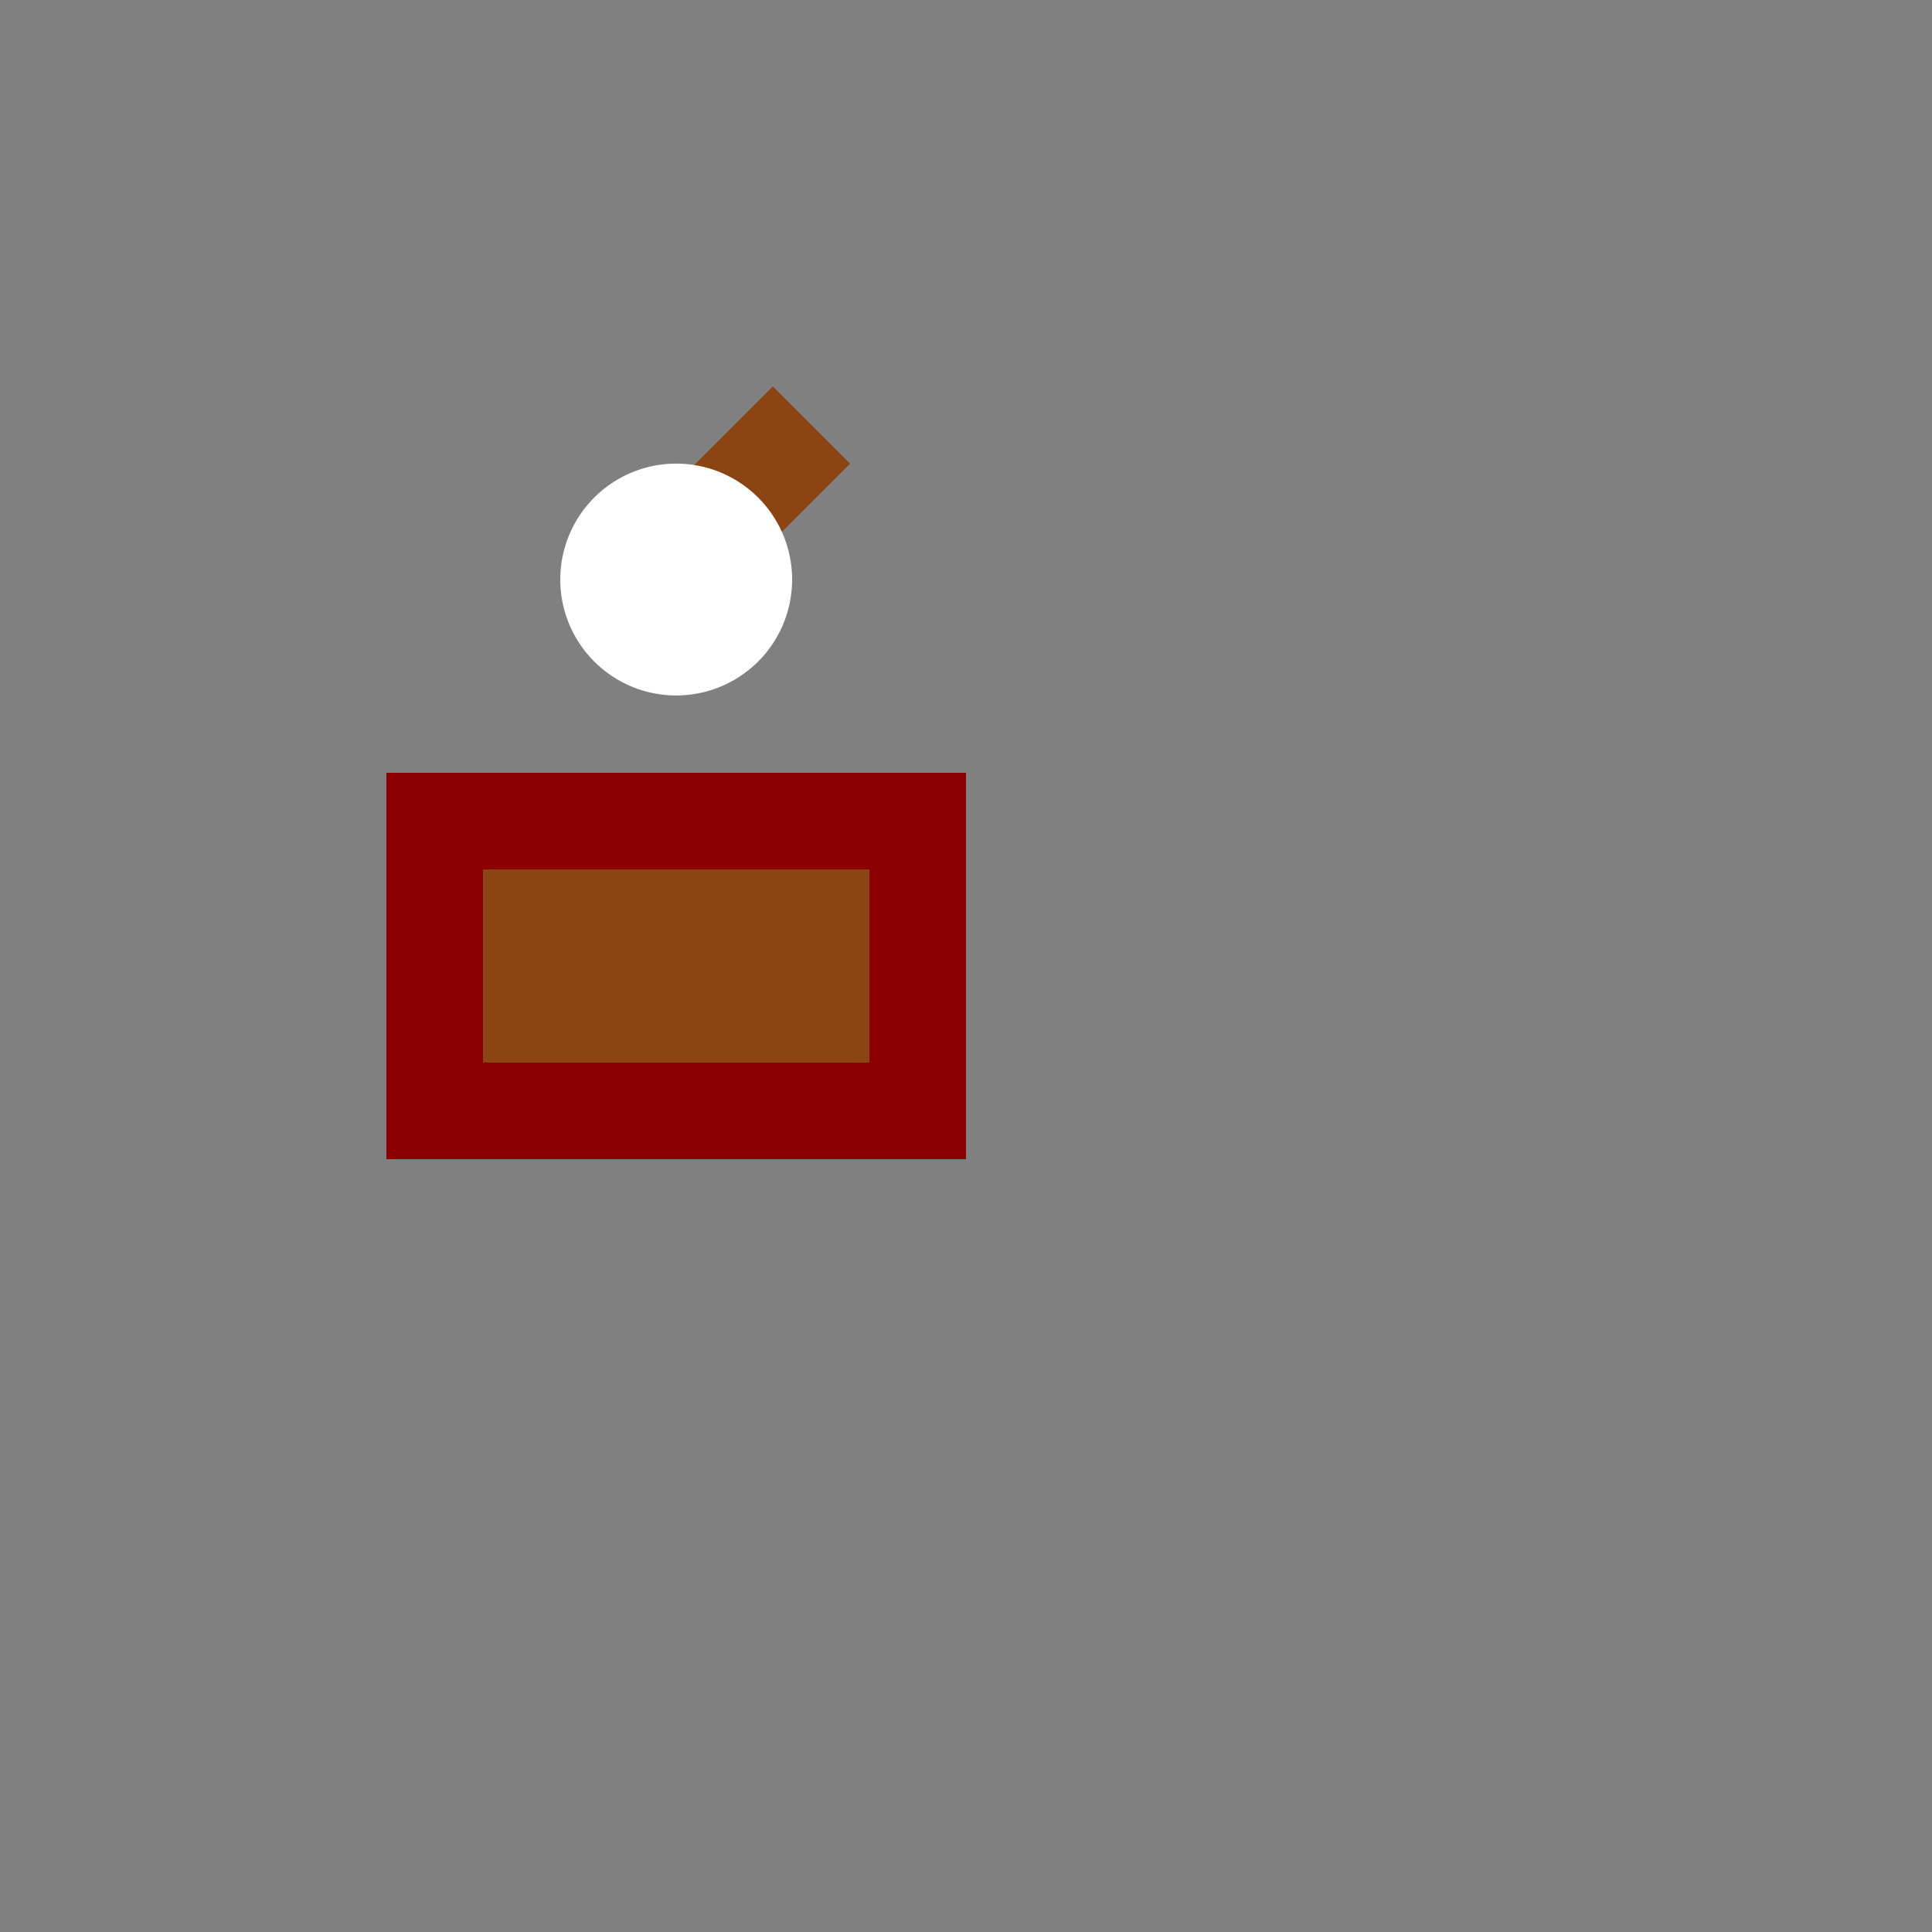 <!--

Generated by DrawGPT.
Free, open source, AI generated images in SVG, PNG, and HTML Canvas format.
https://drawgpt.ai

Created: 2023-09-26T04:39:28.629Z
Link: https://drawgpt.ai/prompt/24165/

-->
<svg xmlns="http://www.w3.org/2000/svg" xmlns:xlink="http://www.w3.org/1999/xlink" width="500" height="500"><rect width="100%" height="100%" fill="#808080" stroke="none"/><defs/><g><path fill="#8B4513" stroke="none" paint-order="stroke fill markers" d=" M 150 150 L 200 100 L 220 120 L 170 170"/><path fill="#8B0000" stroke="none" paint-order="stroke fill markers" d=" M 100 200 L 250 200 L 250 300 L 100 300"/><path fill="#8B4513" stroke="none" paint-order="stroke fill markers" d=" M 125 225 L 225 225 L 225 275 L 125 275"/><path fill="#FFFFFF" stroke="none" paint-order="stroke fill markers" d=" M 205 150 A 30 30 0 1 1 205 149.97"/><path fill="#8B4513" stroke="none" paint-order="stroke fill markers" d=" M 160 250 A 10 10 0 1 1 160 249.99 L 210 250 A 10 10 0 1 1 210 249.99"/></g></svg>